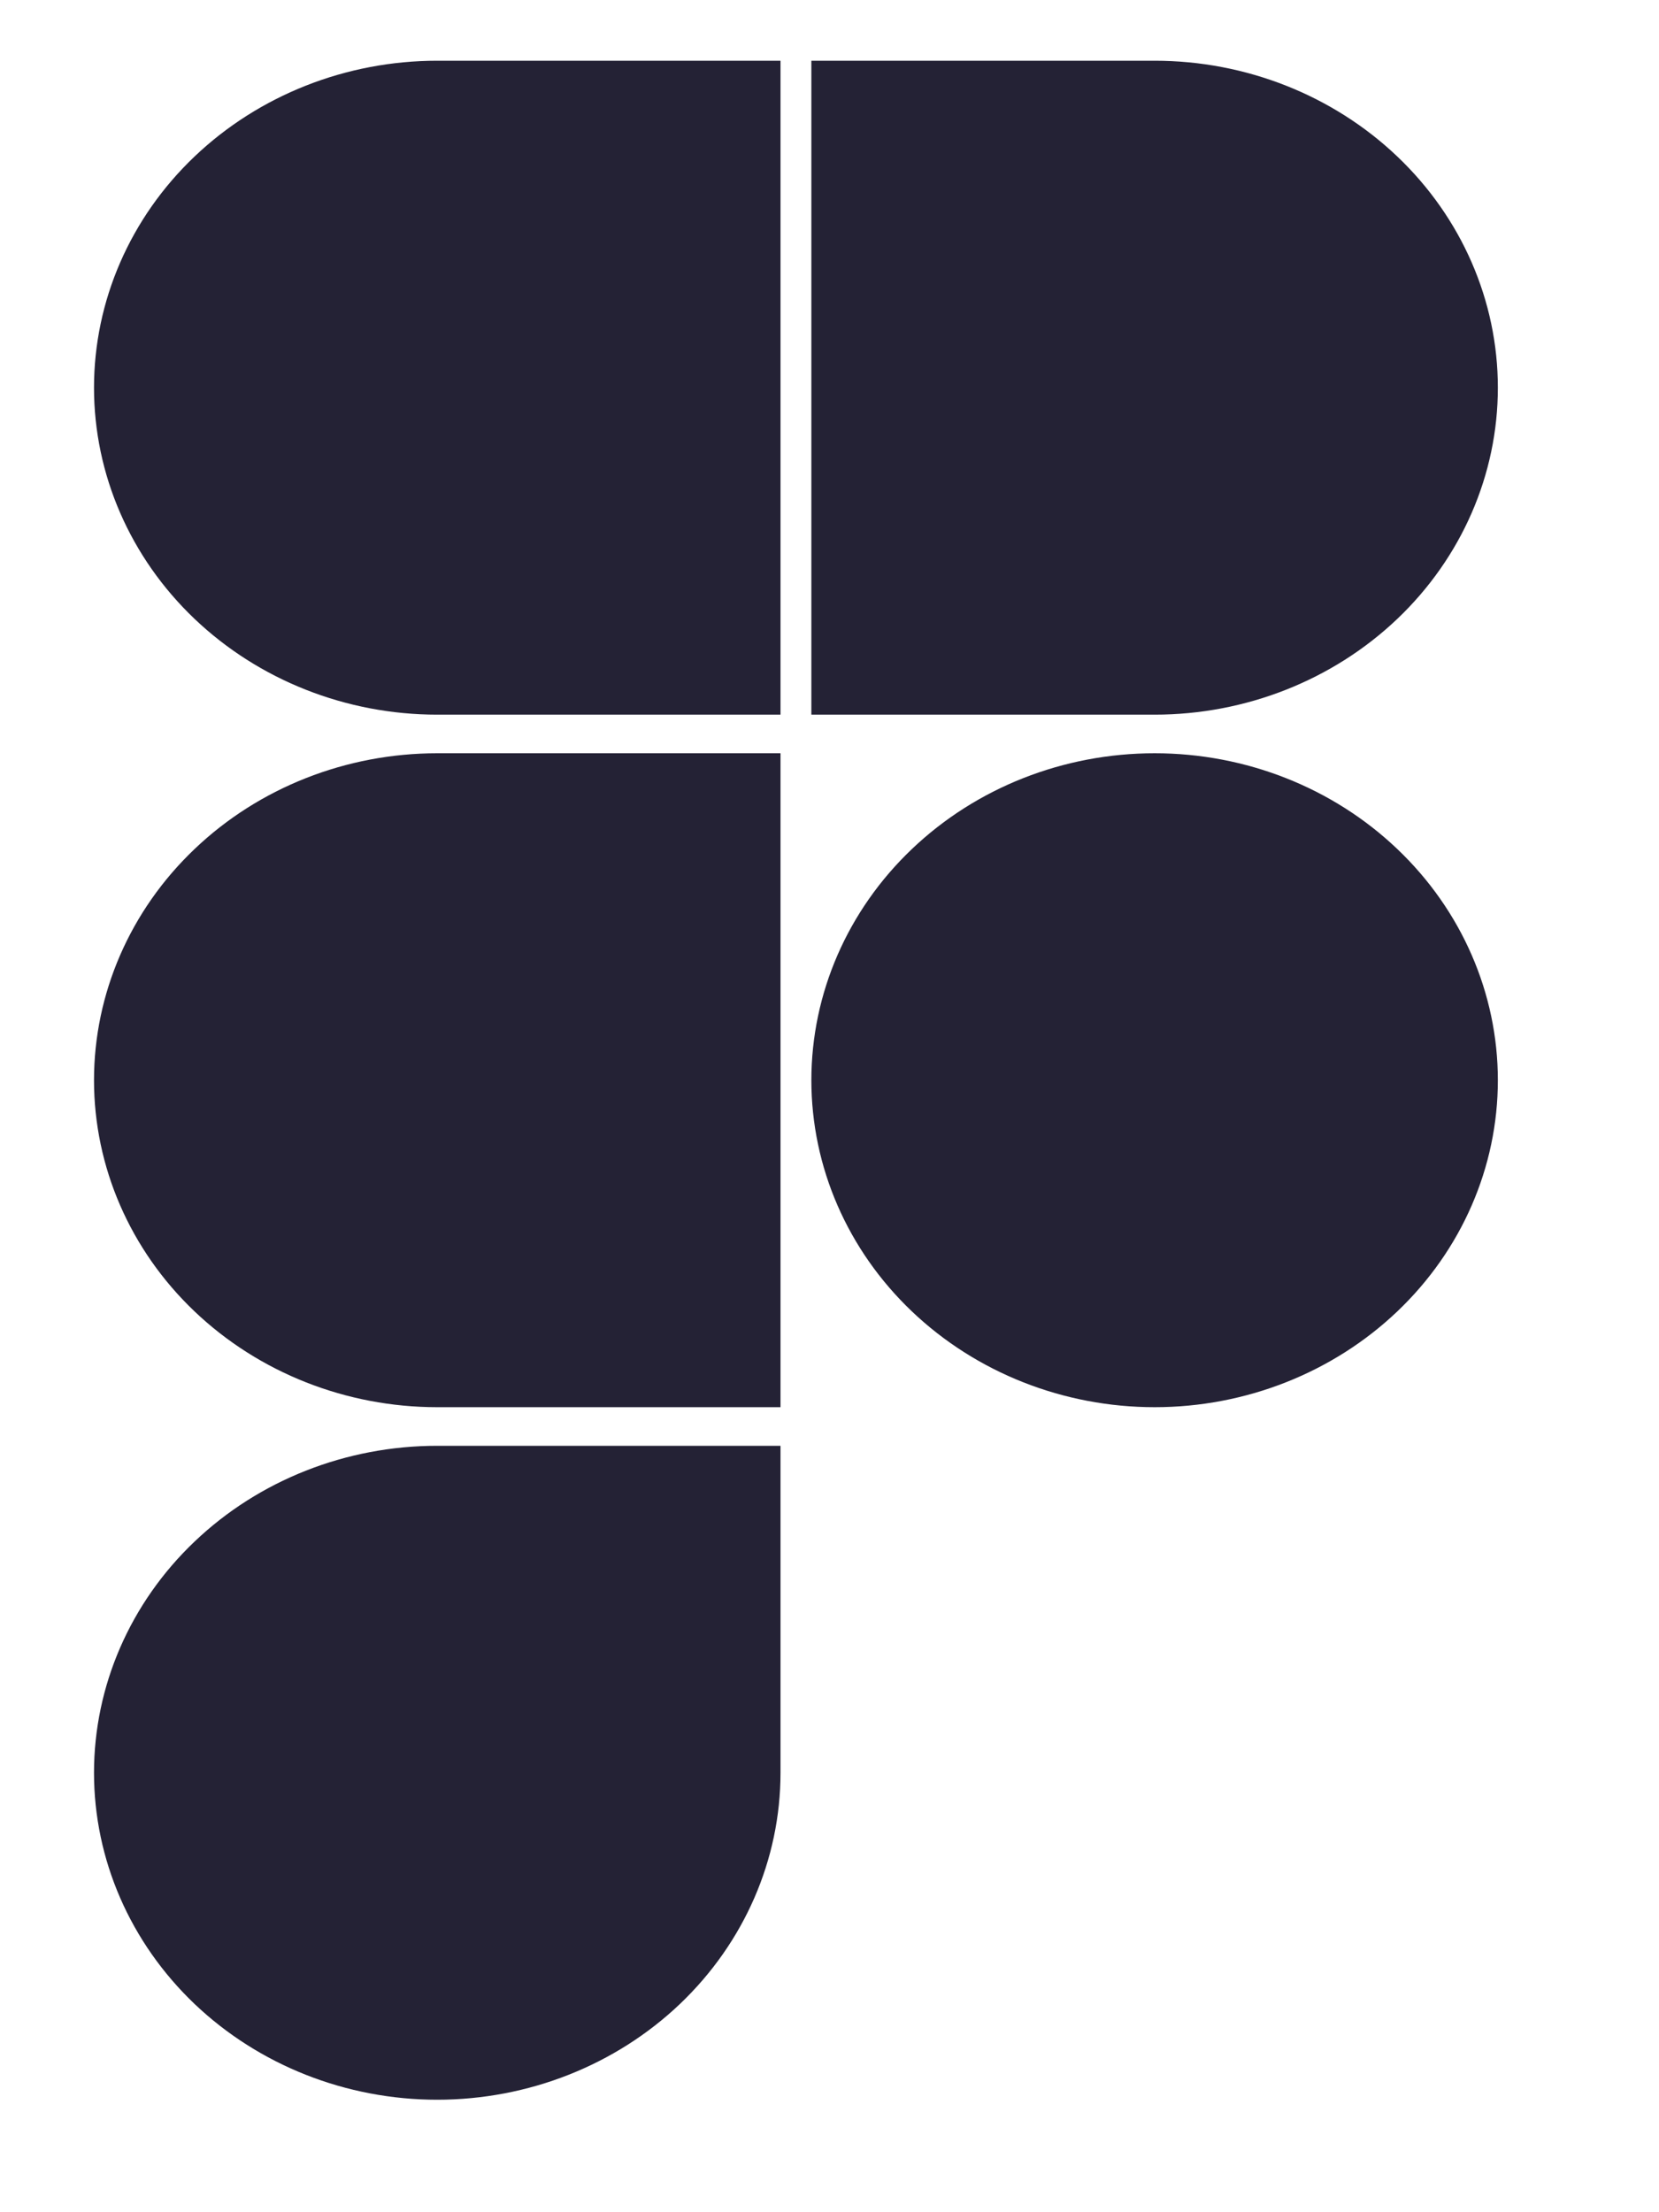<svg width="15" height="20" viewBox="0 0 15 20" fill="none" xmlns="http://www.w3.org/2000/svg">
<g clip-path="url(#clip0_282_2117)">
<path d="M7.336 9.766C7.336 8.982 7.663 8.23 8.245 7.676C8.827 7.121 9.616 6.81 10.44 6.81C11.263 6.81 12.052 7.121 12.634 7.676C13.216 8.23 13.543 8.982 13.543 9.766C13.543 10.55 13.216 11.302 12.634 11.856C12.052 12.41 11.263 12.722 10.44 12.722C9.616 12.722 8.827 12.41 8.245 11.856C7.663 11.302 7.336 10.55 7.336 9.766Z" fill="#242235"/>
<path d="M0.85 16.027C0.85 15.243 1.177 14.491 1.759 13.937C2.341 13.382 3.13 13.071 3.953 13.071H7.057V16.027C7.057 16.811 6.73 17.562 6.148 18.117C5.566 18.671 4.776 18.983 3.953 18.983C3.13 18.983 2.341 18.671 1.759 18.117C1.177 17.562 0.85 16.811 0.85 16.027H0.85Z" fill="#242235"/>
<path d="M7.336 0.549V6.461H10.44C11.263 6.461 12.052 6.149 12.634 5.595C13.216 5.041 13.543 4.289 13.543 3.505C13.543 2.721 13.216 1.969 12.634 1.415C12.052 0.861 11.263 0.549 10.44 0.549L7.336 0.549Z" fill="#242235"/>
<path d="M0.85 3.505C0.85 4.289 1.177 5.041 1.759 5.595C2.341 6.149 3.13 6.461 3.953 6.461H7.057V0.549H3.953C3.13 0.549 2.341 0.861 1.759 1.415C1.177 1.969 0.85 2.721 0.85 3.505H0.85Z" fill="#242235"/>
<path d="M0.85 9.766C0.85 10.55 1.177 11.302 1.759 11.856C2.341 12.41 3.13 12.722 3.953 12.722H7.057V6.81H3.953C3.13 6.81 2.341 7.121 1.759 7.676C1.177 8.23 0.85 8.982 0.85 9.766H0.85Z" fill="#242235"/>
</g>
<defs>
<clipPath id="clip0_282_2117">
<rect width="13.301" height="18.622" fill="white" transform="translate(0.85 0.497)"/>
</clipPath>
</defs>
</svg>
